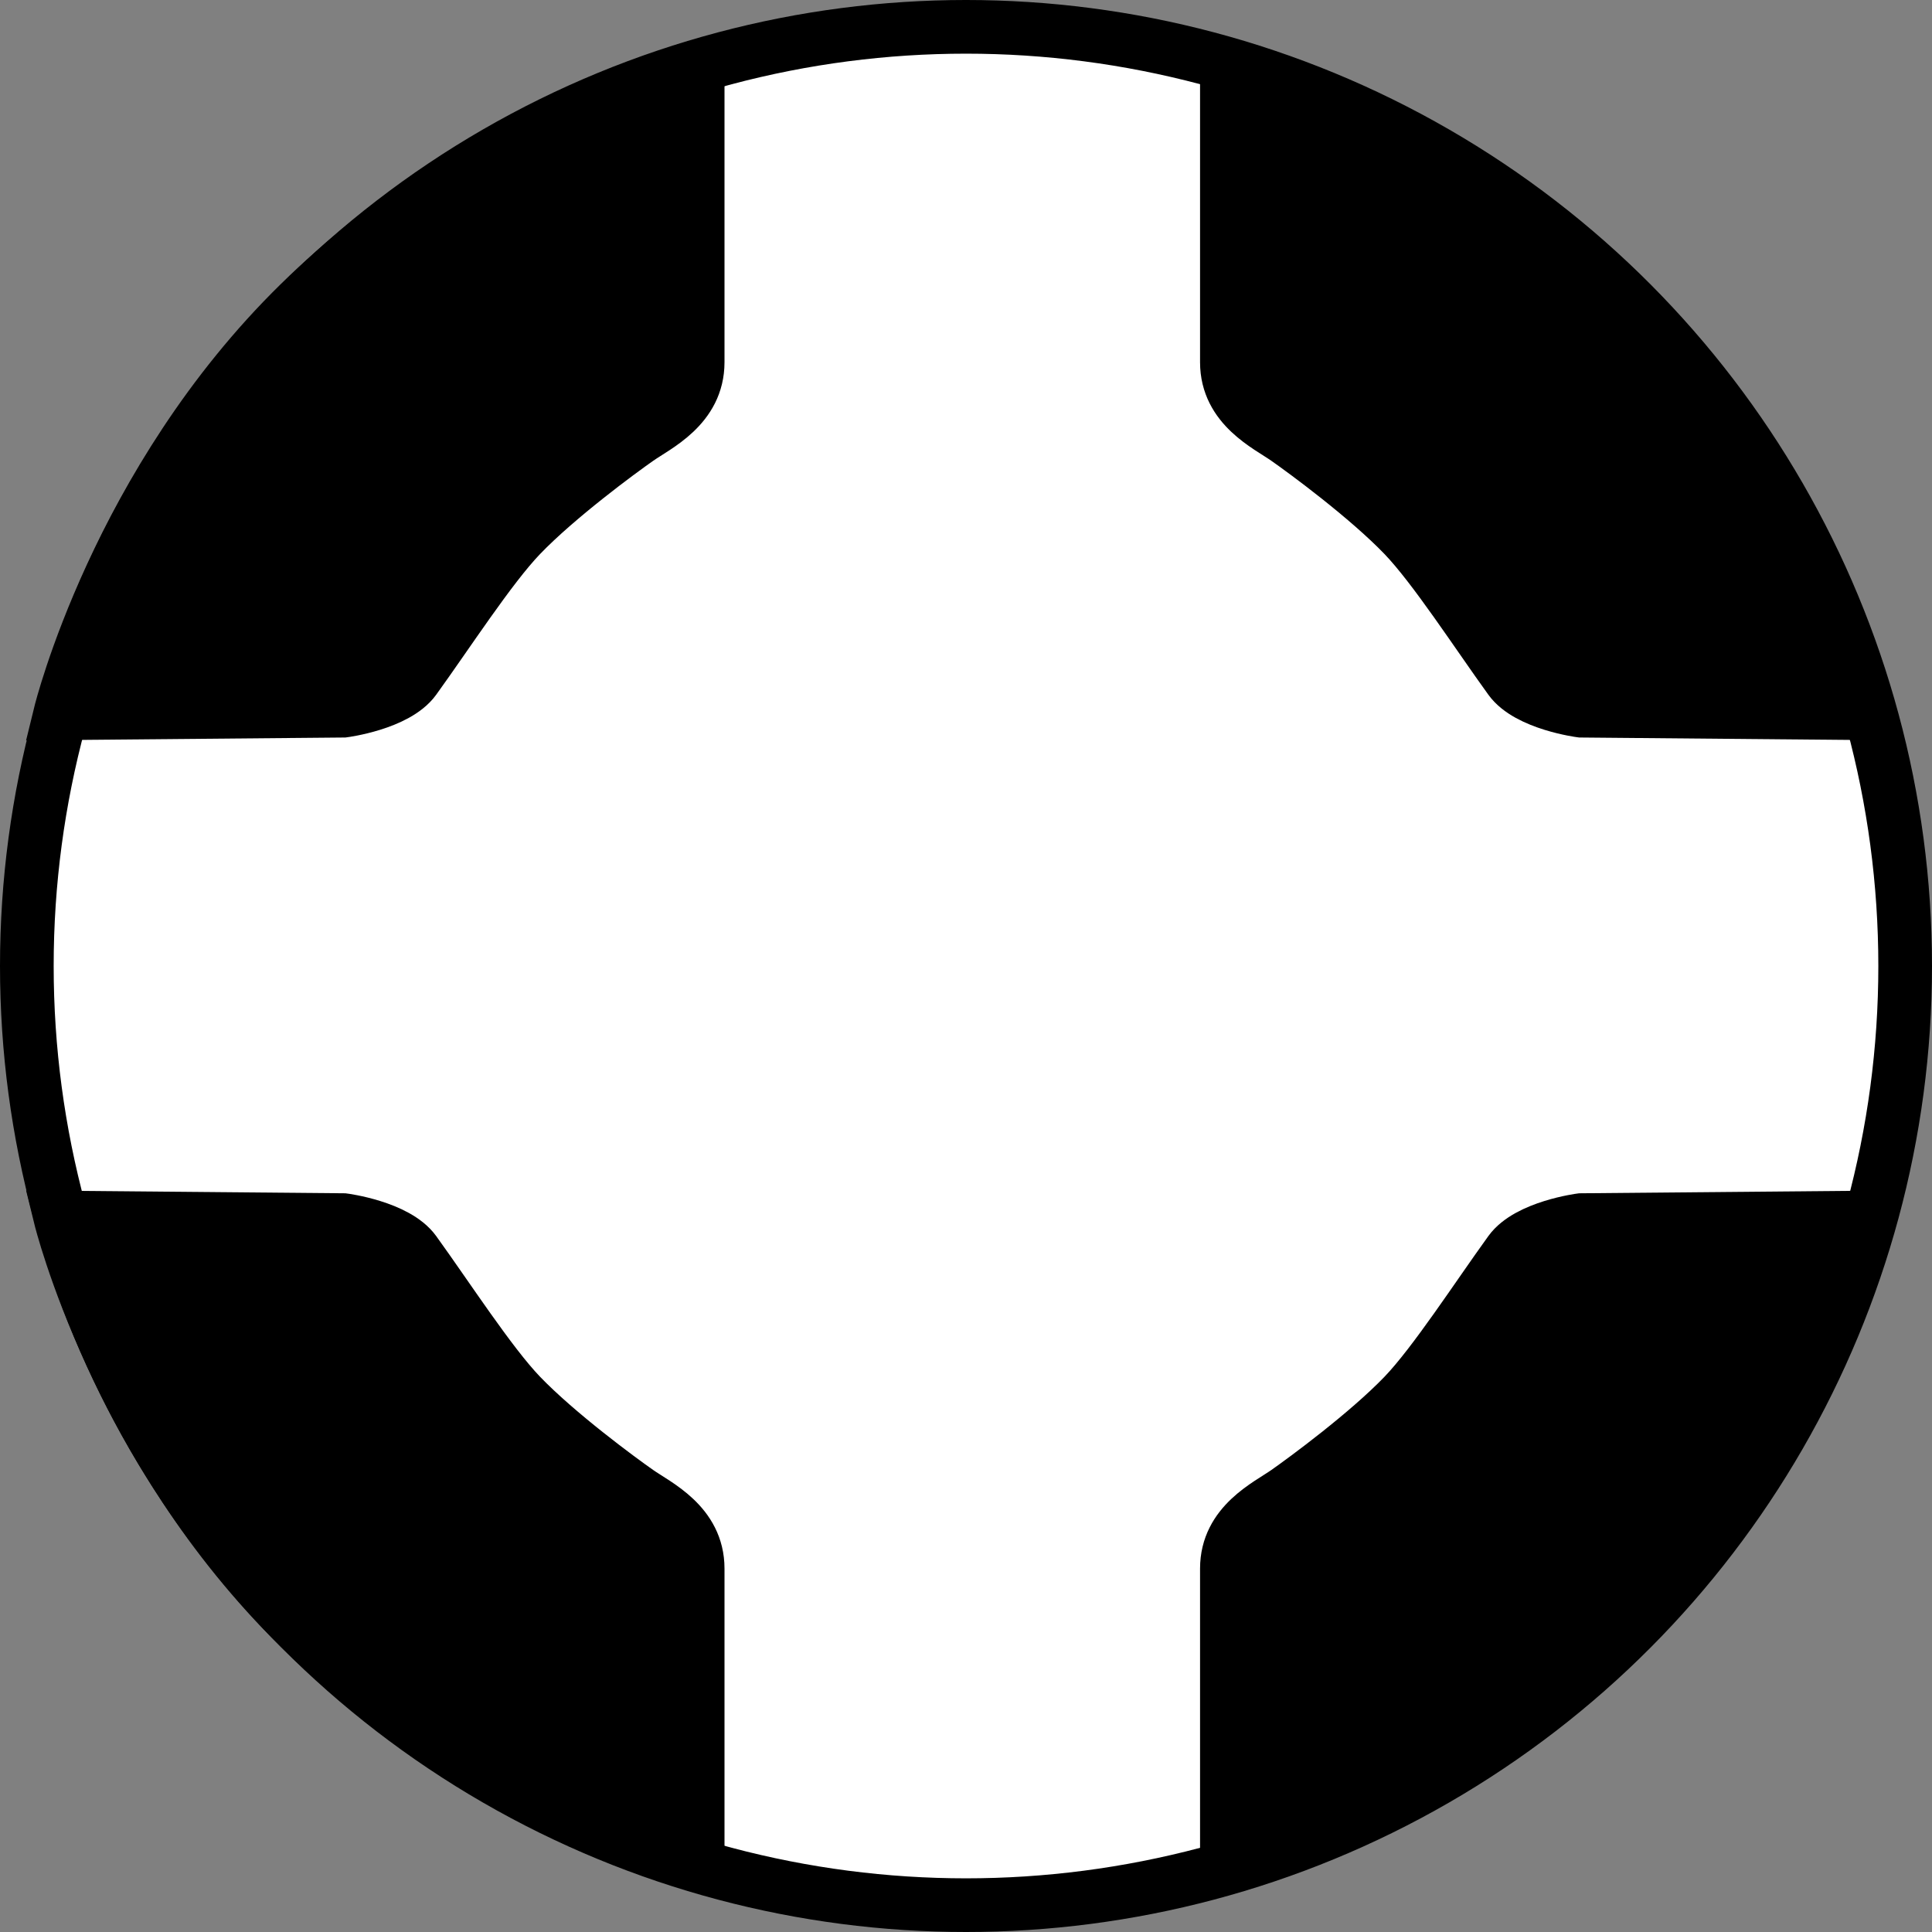 <?xml version="1.0" encoding="iso-8859-1"?>
<!-- Generator: Adobe Illustrator 28.7.3, SVG Export Plug-In . SVG Version: 9.03 Build 54978)  -->
<svg version="1.1" id="image" xmlns="http://www.w3.org/2000/svg" xmlns:xlink="http://www.w3.org/1999/xlink" x="0px" y="0px"
	 width="28.8px" height="28.8px" viewBox="0 0 28.8 28.8" enable-background="new 0 0 28.8 28.8" xml:space="preserve">
<rect x="0" y="0" width="28.8" height="28.8" fill="#808080" stroke="none"/>
<circle fill="#FFFFFF" stroke="#000000" stroke-width="0.8" stroke-miterlimit="10" cx="14.4" cy="14.4" r="14"/>
<path stroke="#000000" stroke-width="0.8" stroke-miterlimit="10" d="M0.9,10.632c0,0,0.843-3.444,3.565-6.111
	S10.4,0.993,10.4,0.993s0,3.741,0,4.407S9.789,6.345,9.511,6.539c-0.278,0.194-1.203,0.875-1.75,1.444
	c-0.455,0.474-1.092,1.46-1.583,2.139c-0.267,0.369-1.056,0.472-1.056,0.472L0.9,10.632z"/>
<path stroke="#000000" stroke-width="0.8" stroke-miterlimit="10" d="M27.789,10.632c0,0-0.843-3.444-3.565-6.111
	s-5.935-3.528-5.935-3.528s0,3.741,0,4.407S18.9,6.345,19.178,6.539c0.278,0.194,1.203,0.875,1.75,1.444
	c0.455,0.474,1.092,1.46,1.583,2.139c0.267,0.369,1.056,0.472,1.056,0.472L27.789,10.632z"/>
<path stroke="#000000" stroke-width="0.8" stroke-miterlimit="10" d="M0.9,18.15c0,0,0.843,3.445,3.565,6.111
	S10.4,27.789,10.4,27.789s0-3.741,0-4.407s-0.611-0.945-0.889-1.139s-1.203-0.875-1.75-1.444
	c-0.455-0.474-1.092-1.46-1.583-2.139c-0.267-0.369-1.056-0.472-1.056-0.472L0.9,18.15z"/>
<path stroke="#000000" stroke-width="0.8" stroke-miterlimit="10" d="M27.789,18.15c0,0-0.843,3.445-3.565,6.111
	s-5.935,3.528-5.935,3.528s0-3.741,0-4.407s0.611-0.945,0.889-1.139c0.278-0.195,1.203-0.875,1.75-1.444
	c0.455-0.474,1.092-1.46,1.583-2.139c0.267-0.369,1.056-0.472,1.056-0.472L27.789,18.15z"/>
</svg>
